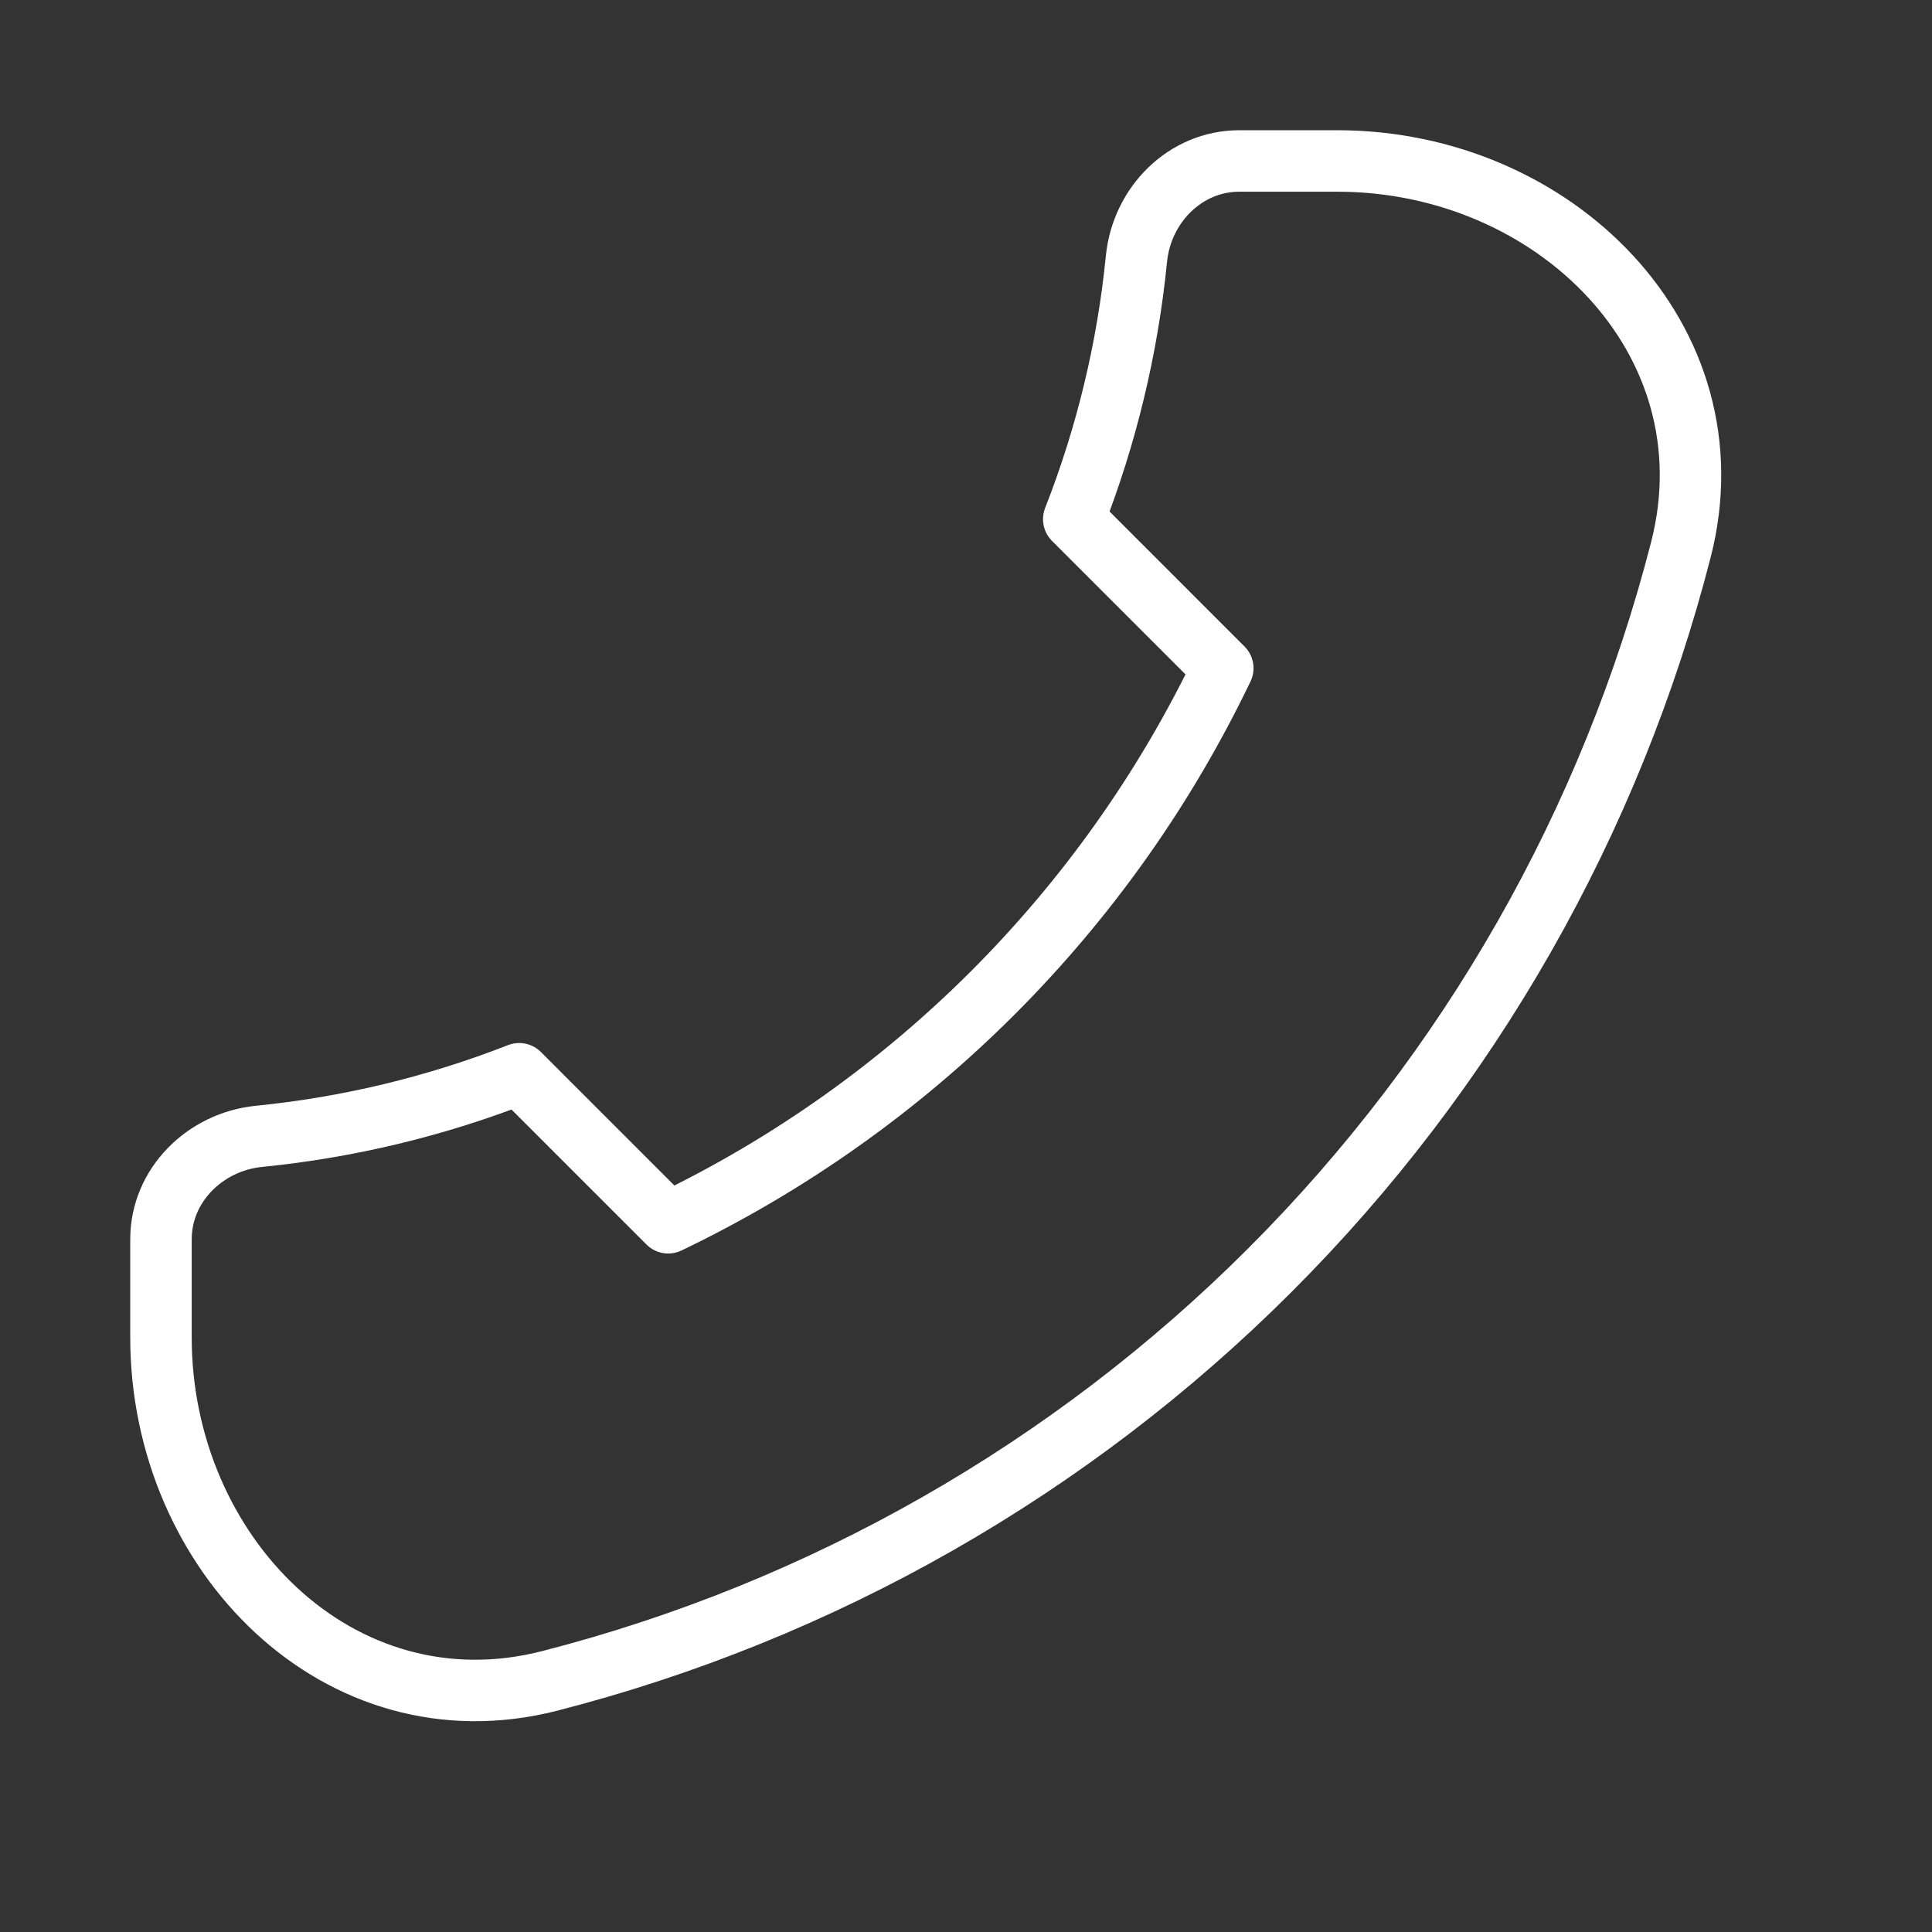 <?xml version="1.0" encoding="UTF-8"?> <svg xmlns="http://www.w3.org/2000/svg" width="22" height="22" viewBox="0 0 22 22" fill="none"><rect x="0" y="0" width="22" height="22" fill="#333333" stroke="none"/><path d="M19.142 6.254C18.346 9.36 16.729 12.195 14.462 14.462C12.195 16.729 9.36 18.346 6.254 19.142C3.864 19.75 1.833 17.695 1.833 15.229V14.112C1.833 13.496 2.335 13.002 2.947 12.94C3.964 12.839 4.961 12.599 5.912 12.227L7.609 13.924C10.372 12.599 12.599 10.371 13.924 7.609L12.227 5.912C12.6 4.961 12.84 3.964 12.941 2.947C13.002 2.333 13.496 1.833 14.112 1.833H15.229C17.695 1.833 19.751 3.864 19.142 6.254Z" stroke="white" stroke-width="0.7" stroke-linecap="round" stroke-linejoin="round"></path></svg> 